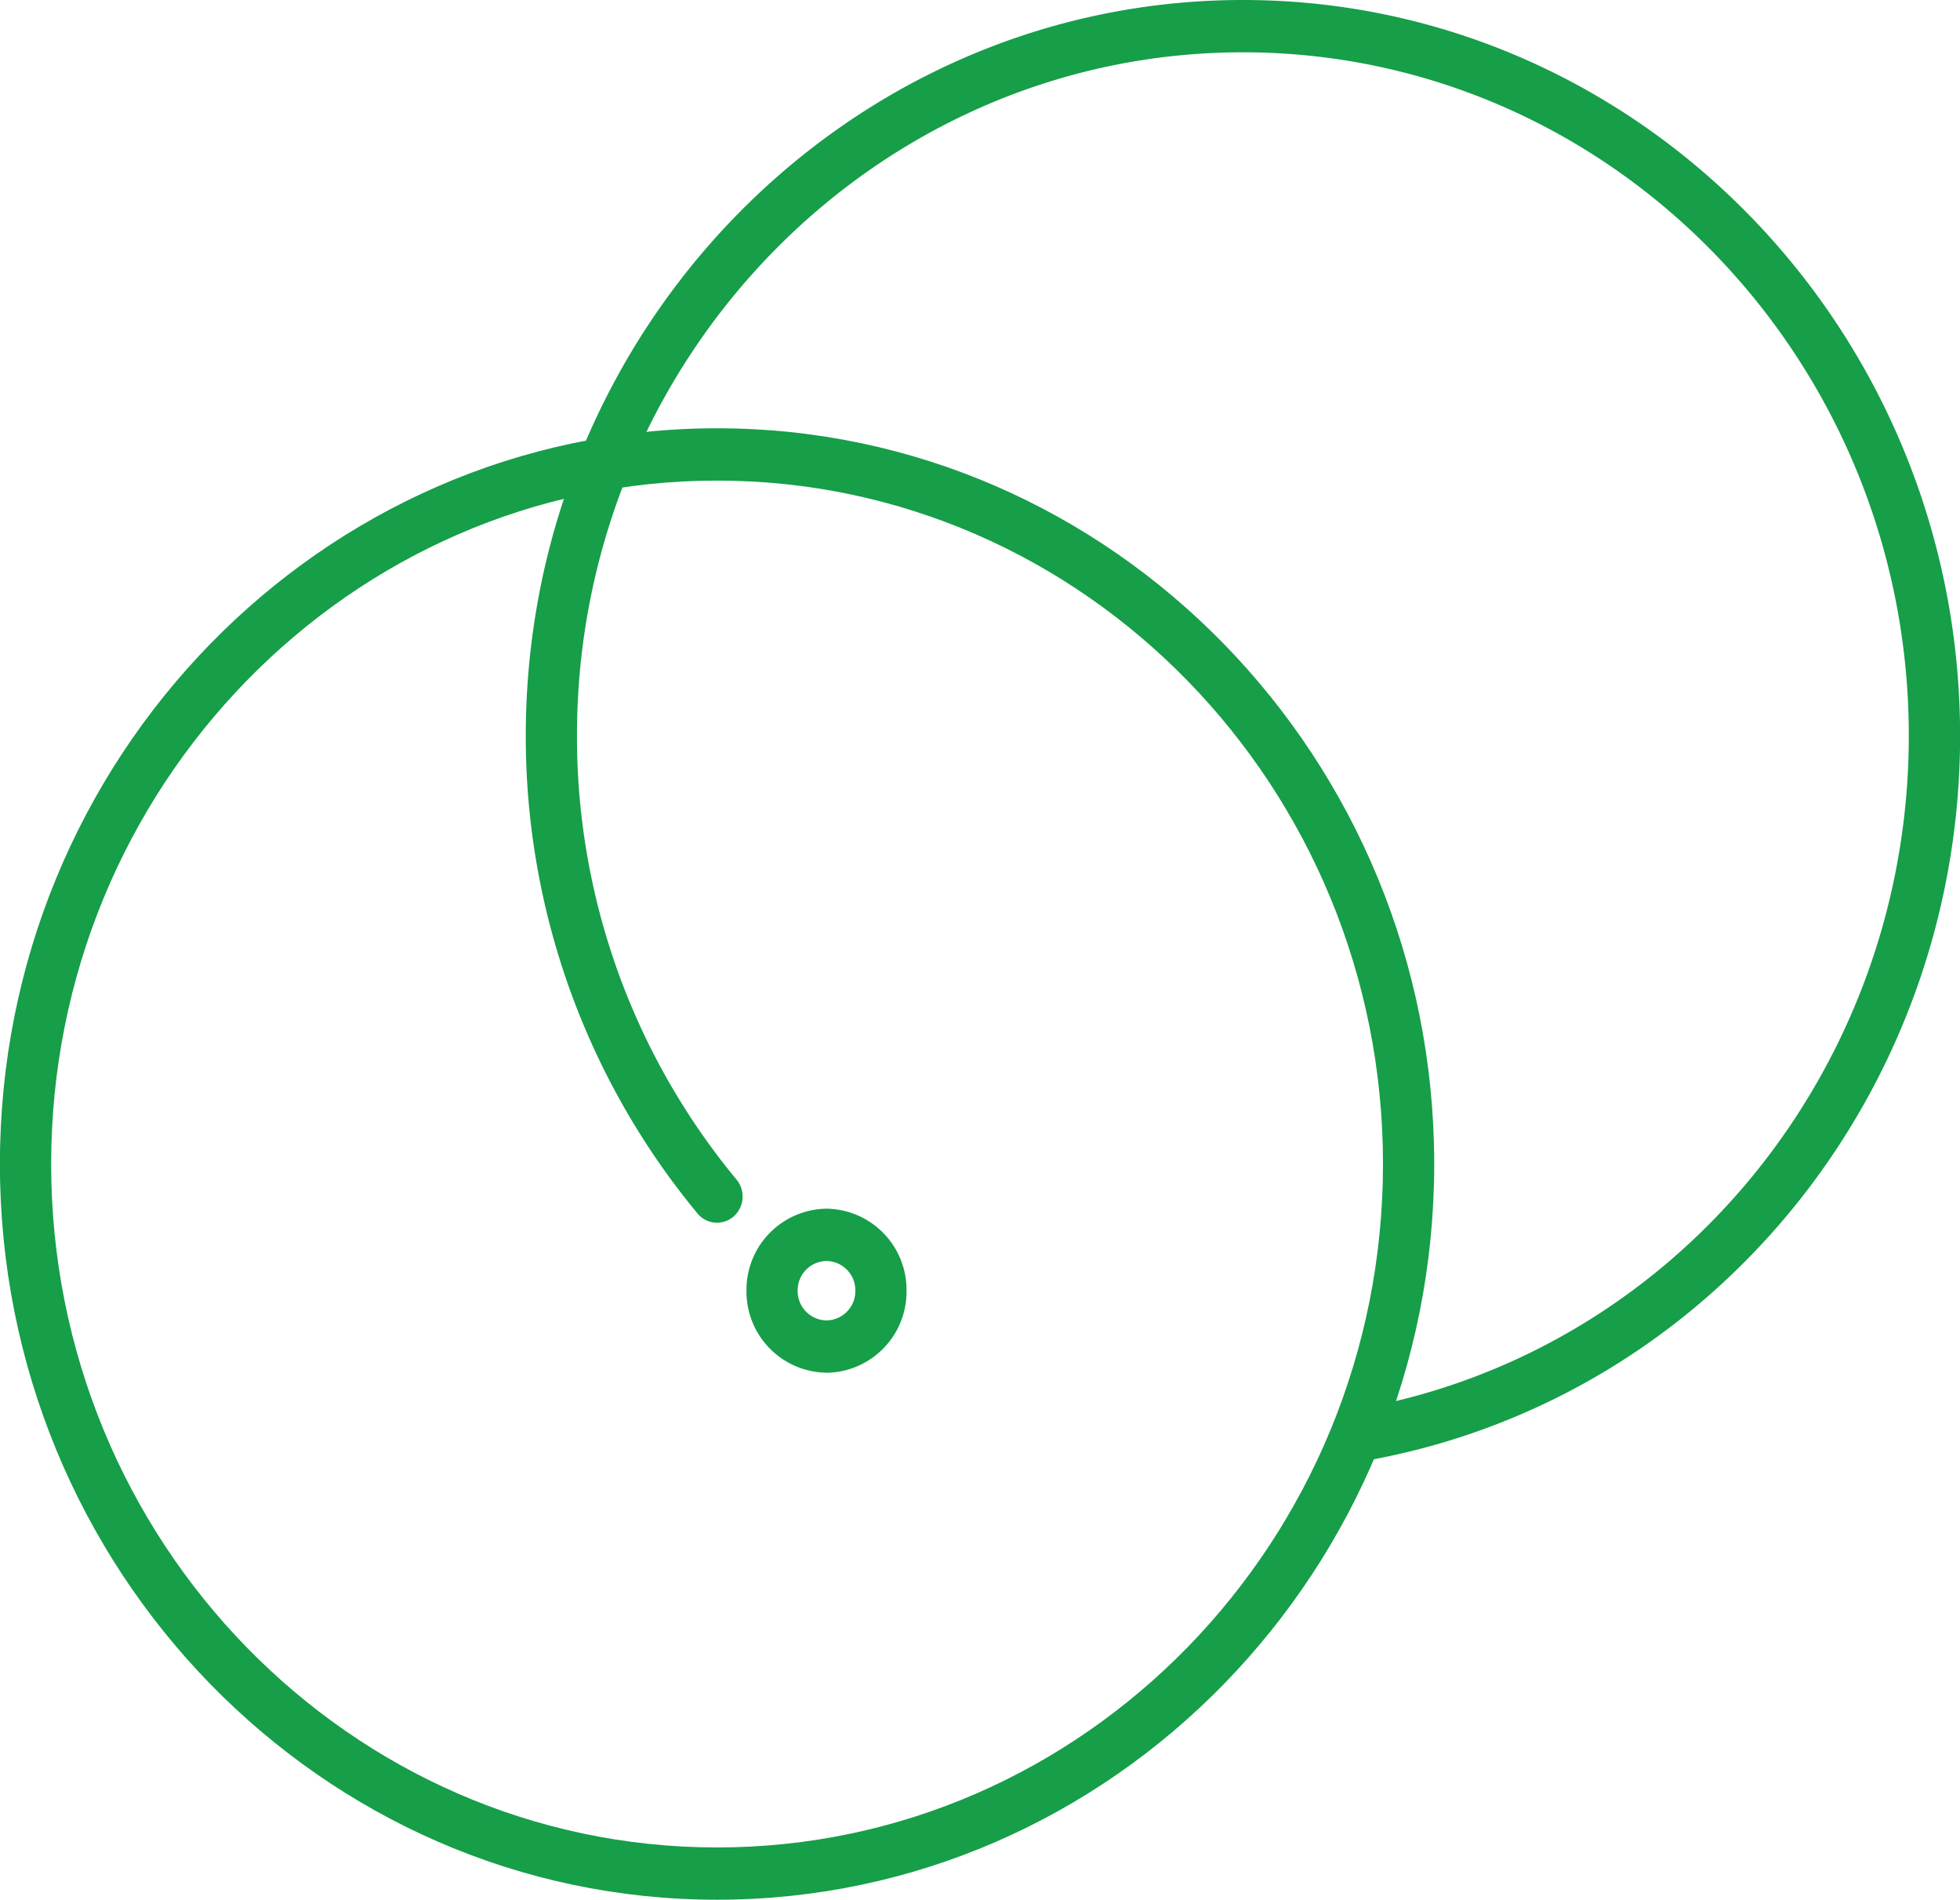 <svg xmlns="http://www.w3.org/2000/svg" width="89.917" height="87.135" viewBox="0 0 89.917 87.135">
  <g id="Group_245" data-name="Group 245" transform="translate(149.478 -2857.935)">
    <g id="Group_244" data-name="Group 244" transform="translate(-149.478 2857.935)">
      <path id="path5096" d="M457.418-201.97c-16.845,0-30.549,14.062-30.549,31.346s13.7,31.348,30.549,31.348,30.55-14.062,30.55-31.348S474.263-201.97,457.418-201.97Zm0,65.092c-18.139,0-32.9-15.139-32.9-33.746s14.758-33.745,32.9-33.745,32.9,15.137,32.9,33.745-14.758,33.746-32.9,33.746" transform="translate(-424.522 224.013)" fill="#169e49"/>
      <path id="path5098" d="M501.469-168.6a1.181,1.181,0,0,1-1.154-.984,1.2,1.2,0,0,1,.943-1.4c14.5-2.72,25.016-15.688,25.016-30.834,0-17.286-13.7-31.348-30.549-31.348s-30.55,14.062-30.55,31.348a31.835,31.835,0,0,0,7.32,20.357,1.22,1.22,0,0,1-.133,1.692,1.157,1.157,0,0,1-1.656-.136,34.277,34.277,0,0,1-7.879-21.913c0-18.608,14.758-33.747,32.9-33.747s32.9,15.139,32.9,33.747c0,16.3-11.331,30.264-26.941,33.194l-.212.019" transform="translate(-438.706 235.565)" fill="#169e49"/>
      <path id="path5100" d="M482.577-145.127a1.345,1.345,0,0,0-1.324,1.363,1.346,1.346,0,0,0,1.324,1.363,1.345,1.345,0,0,0,1.323-1.363A1.345,1.345,0,0,0,482.577-145.127Zm0,5.124a3.721,3.721,0,0,1-3.672-3.761,3.722,3.722,0,0,1,3.672-3.762,3.721,3.721,0,0,1,3.671,3.762A3.721,3.721,0,0,1,482.577-140" transform="translate(-444.66 202.965)" fill="#169e49"/>
    </g>
  </g>
</svg>
